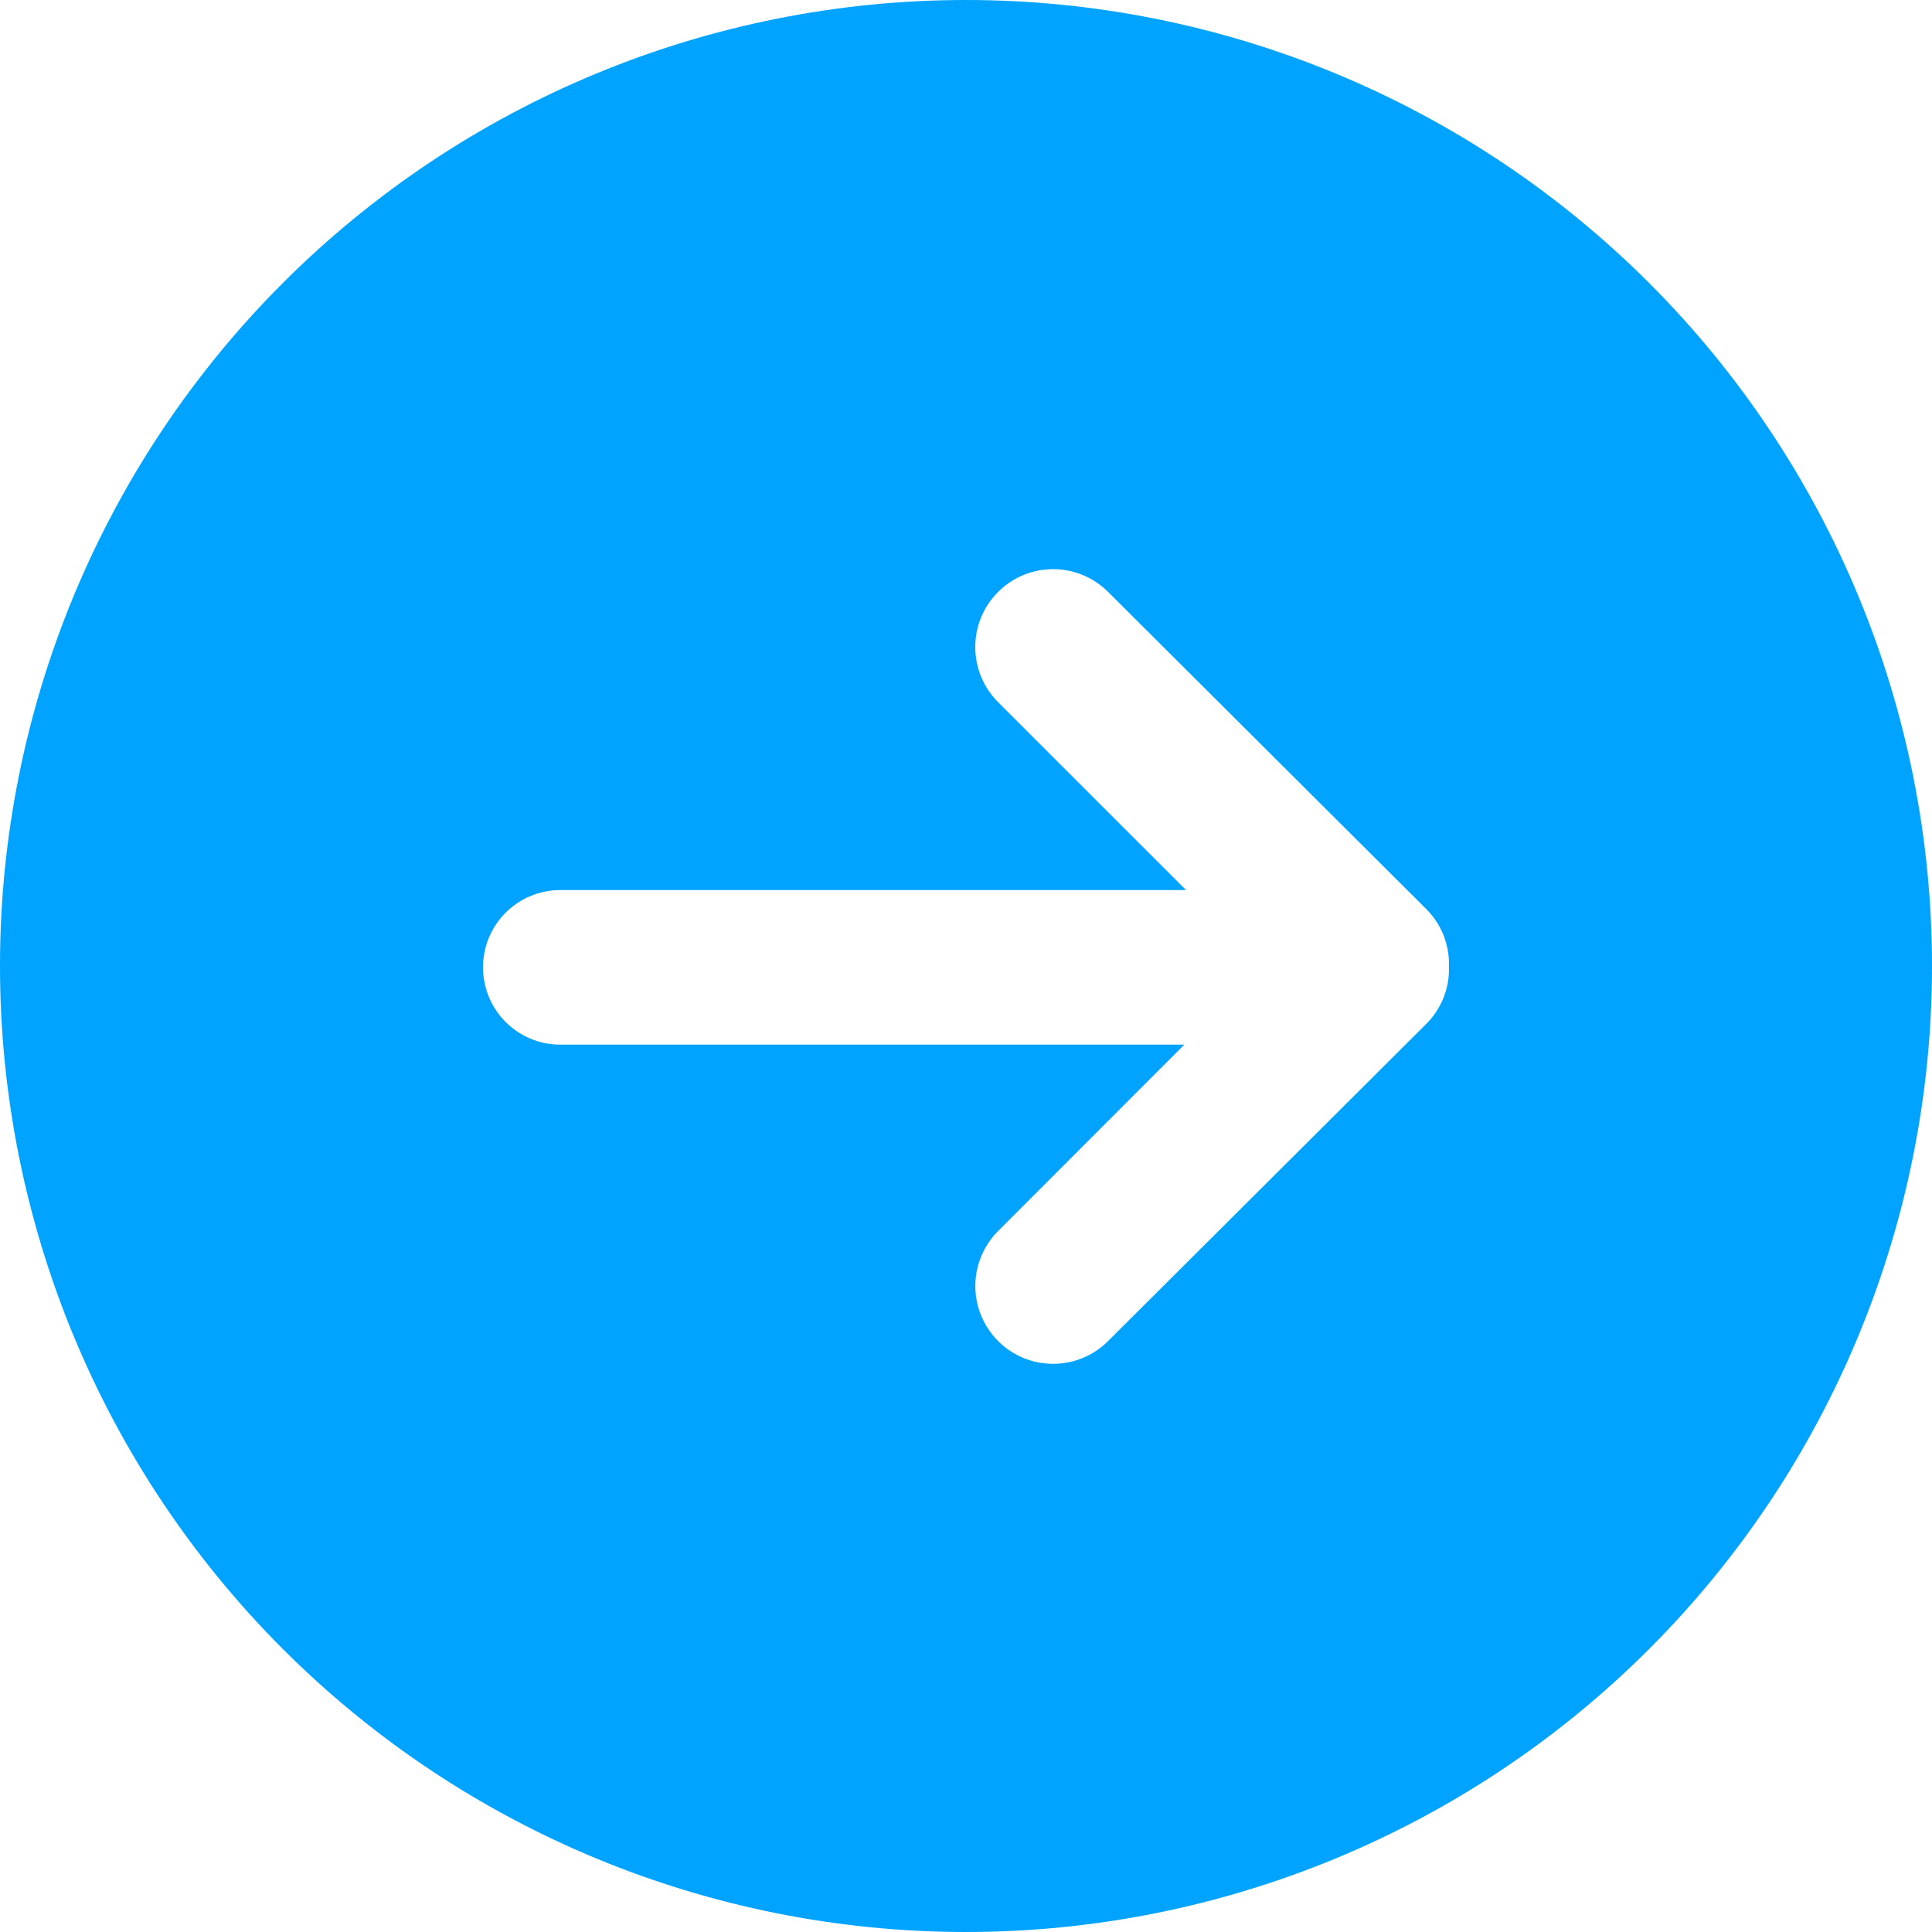 <svg width="34" height="34" viewBox="0 0 34 34" fill="none" xmlns="http://www.w3.org/2000/svg">
<path d="M17 0C12.491 0 8.167 1.791 4.979 4.979C1.791 8.167 0 12.491 0 17C0 21.509 1.791 25.833 4.979 29.021C8.167 32.209 12.491 34 17 34C21.509 34 25.833 32.209 29.021 29.021C32.209 25.833 34 21.509 34 17C34 12.491 32.209 8.167 29.021 4.979C25.833 1.791 21.509 0 17 0ZM25.5 17.034C25.503 17.217 25.469 17.398 25.4 17.568C25.331 17.737 25.229 17.891 25.099 18.02L19.502 23.599C19.375 23.727 19.224 23.828 19.058 23.897C18.892 23.965 18.714 24.001 18.535 24.001C18.355 24.001 18.177 23.966 18.011 23.898C17.844 23.829 17.693 23.728 17.566 23.601C17.439 23.474 17.338 23.323 17.269 23.157C17.2 22.991 17.164 22.813 17.164 22.633C17.164 22.453 17.199 22.275 17.268 22.109C17.337 21.943 17.437 21.792 17.564 21.665L20.842 18.384H9.86C9.499 18.384 9.153 18.241 8.898 17.985C8.643 17.73 8.5 17.384 8.5 17.024C8.5 16.663 8.643 16.317 8.898 16.062C9.153 15.807 9.499 15.664 9.86 15.664H20.873L17.564 12.356C17.307 12.099 17.163 11.75 17.163 11.387C17.163 11.207 17.198 11.028 17.267 10.862C17.336 10.696 17.437 10.545 17.564 10.418C17.692 10.29 17.843 10.189 18.009 10.12C18.175 10.052 18.353 10.016 18.533 10.016C18.897 10.016 19.245 10.161 19.502 10.418L25.099 15.997C25.227 16.124 25.328 16.275 25.397 16.441C25.465 16.608 25.501 16.786 25.5 16.966V17.034Z" fill="#00A3FF"/>
</svg>
